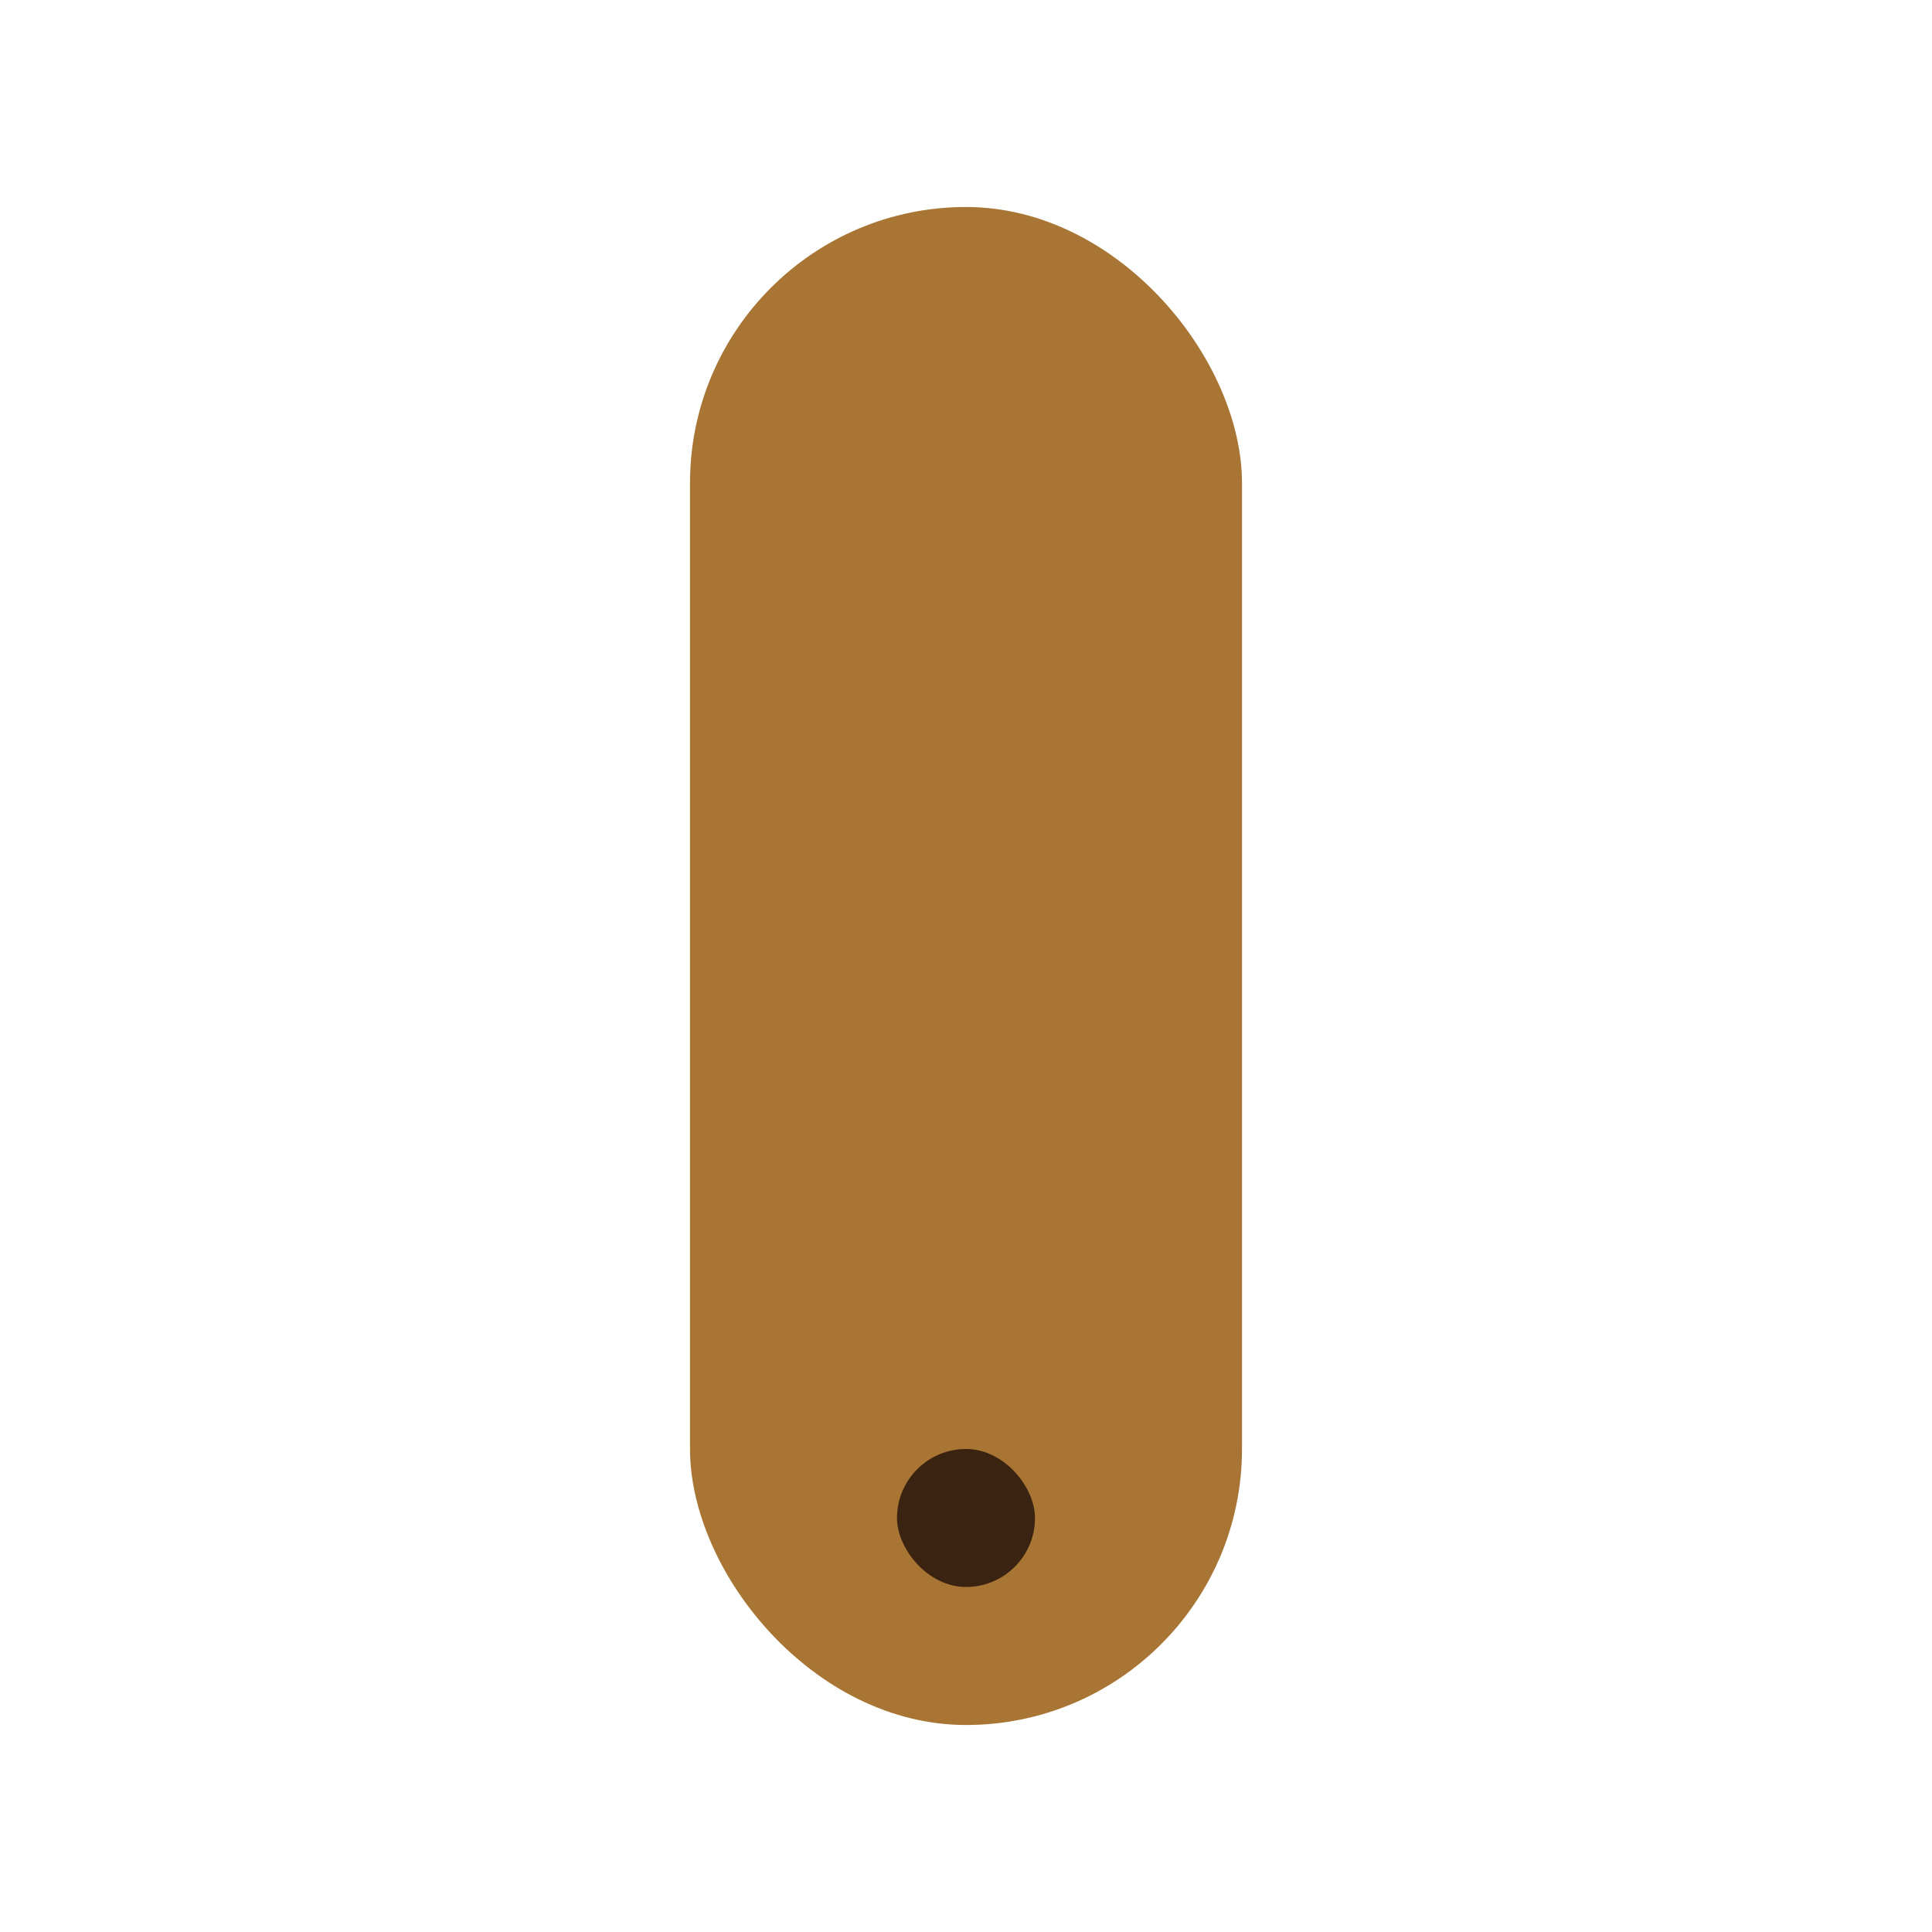<?xml version="1.0" encoding="UTF-8"?>
<svg xmlns="http://www.w3.org/2000/svg" width="28" height="28" viewBox="0 0 28 28"><rect x="10" y="3" width="8" height="22" rx="4" fill="#A87534"/><rect x="13" y="21" width="2" height="2" rx="1" fill="#3A2311"/></svg>